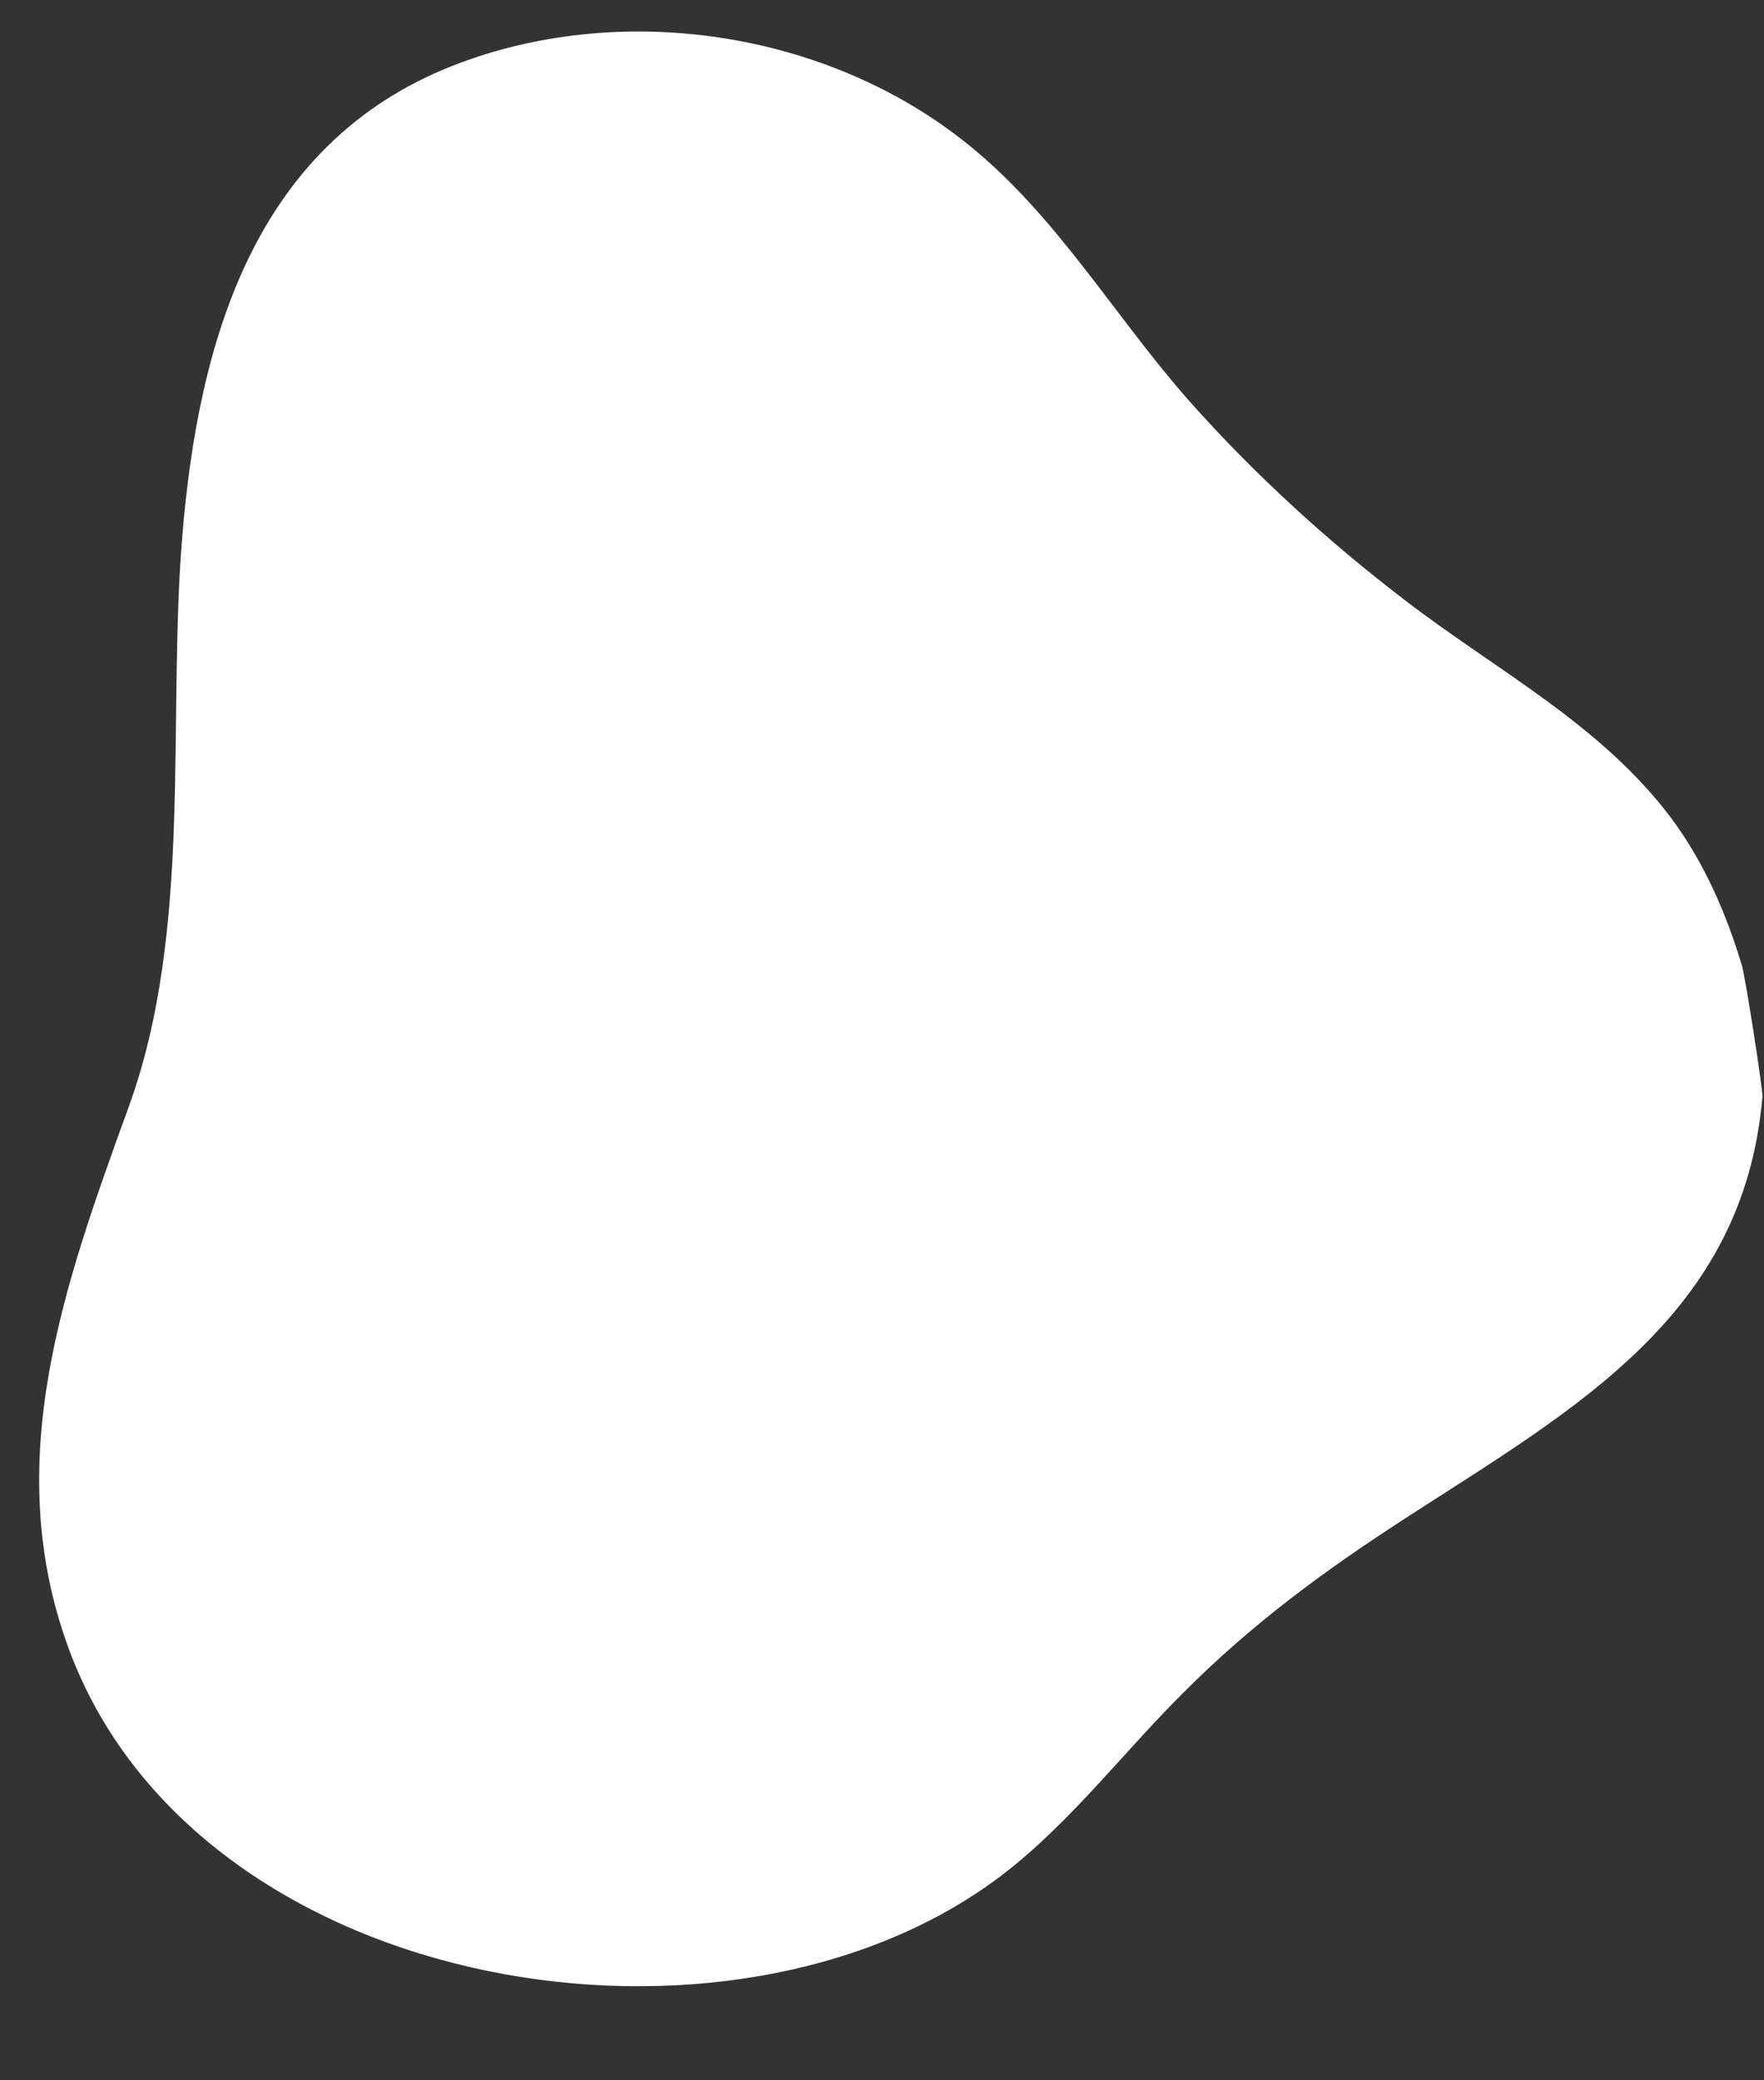 <?xml version="1.0" encoding="UTF-8" standalone="no"?><svg xmlns="http://www.w3.org/2000/svg" xmlns:xlink="http://www.w3.org/1999/xlink" fill="#ffffff" height="509.6" preserveAspectRatio="xMidYMid meet" version="1" viewBox="-9.0 -7.6 432.3 509.6" width="432.3" zoomAndPan="magnify"><rect x="-9.0" y="-7.6" width="432.3" height="509.6" fill="#333333" stroke="none"/><g id="change1_1"><path d="M422.9,261.2c-4.6,53.3-45.6,76.1-86.6,102.6c-20.6,13.3-38.4,26.3-55.8,43.8c-15.6,15.6-29.6,34.4-47.8,47 c-68,47.4-194.4,24.7-224.9-58.4C-9,350.4,6.8,307,22.5,263.7c15.9-43.6,9.4-94.8,13.2-140.3c4-47.8,17.8-95.7,66-114.8 c41-16.2,91.7-8.8,126.3,19c21.9,17.5,36.1,42.3,54.5,63.1c16,18,33.9,34.3,53,48.9c22.3,17.1,48,30.4,65.1,53.3 c8,10.7,13.5,23.4,17.3,36.1C418.9,232.6,423.3,261.2,422.9,261.2C422.5,265.8,422.7,261.1,422.9,261.2z" fill="inherit"/></g></svg>